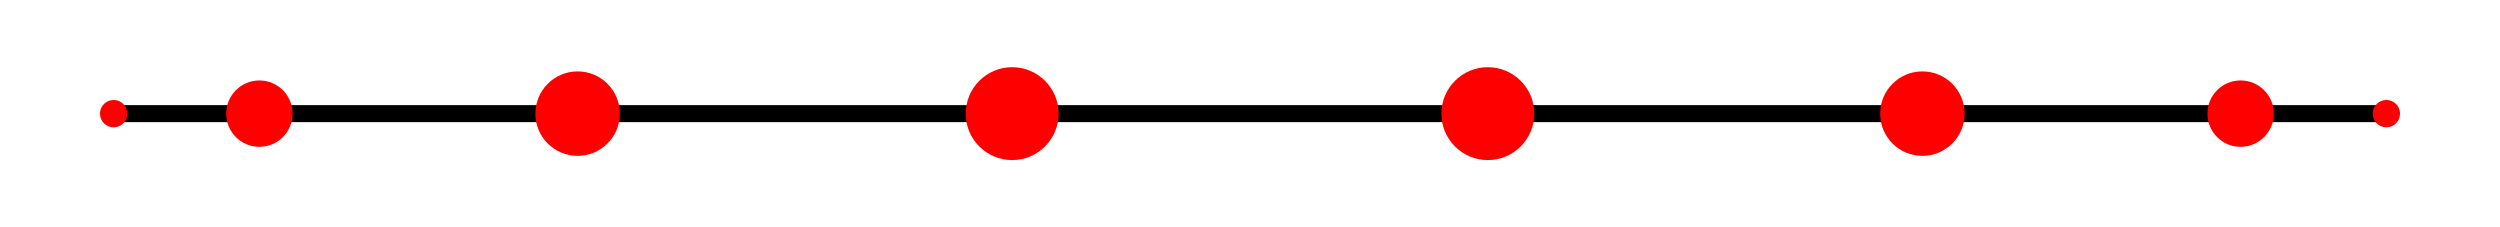<svg width='220' height='20' xmlns='http://www.w3.org/2000/svg' xmlns:xlink='http://www.w3.org/1999/xlink'>
<line x1='10.0' y1='10.0' x2='210.0' y2='10.0' stroke='#000000' stroke-width='1.5' stroke-linecap='round' />
<circle cx='10' cy='10.0' r='1.203' fill='red' /><circle cx='22.826' cy='10.0' r='2.921' fill='red' /><circle cx='50.83' cy='10.0' r='3.717' fill='red' /><circle cx='89.07' cy='10.0' r='4.087' fill='red' /><circle cx='130.93' cy='10.0' r='4.087' fill='red' /><circle cx='169.17' cy='10.0' r='3.717' fill='red' /><circle cx='197.174' cy='10.0' r='2.921' fill='red' /><circle cx='210.0' cy='10.0' r='1.203' fill='red' /></svg>